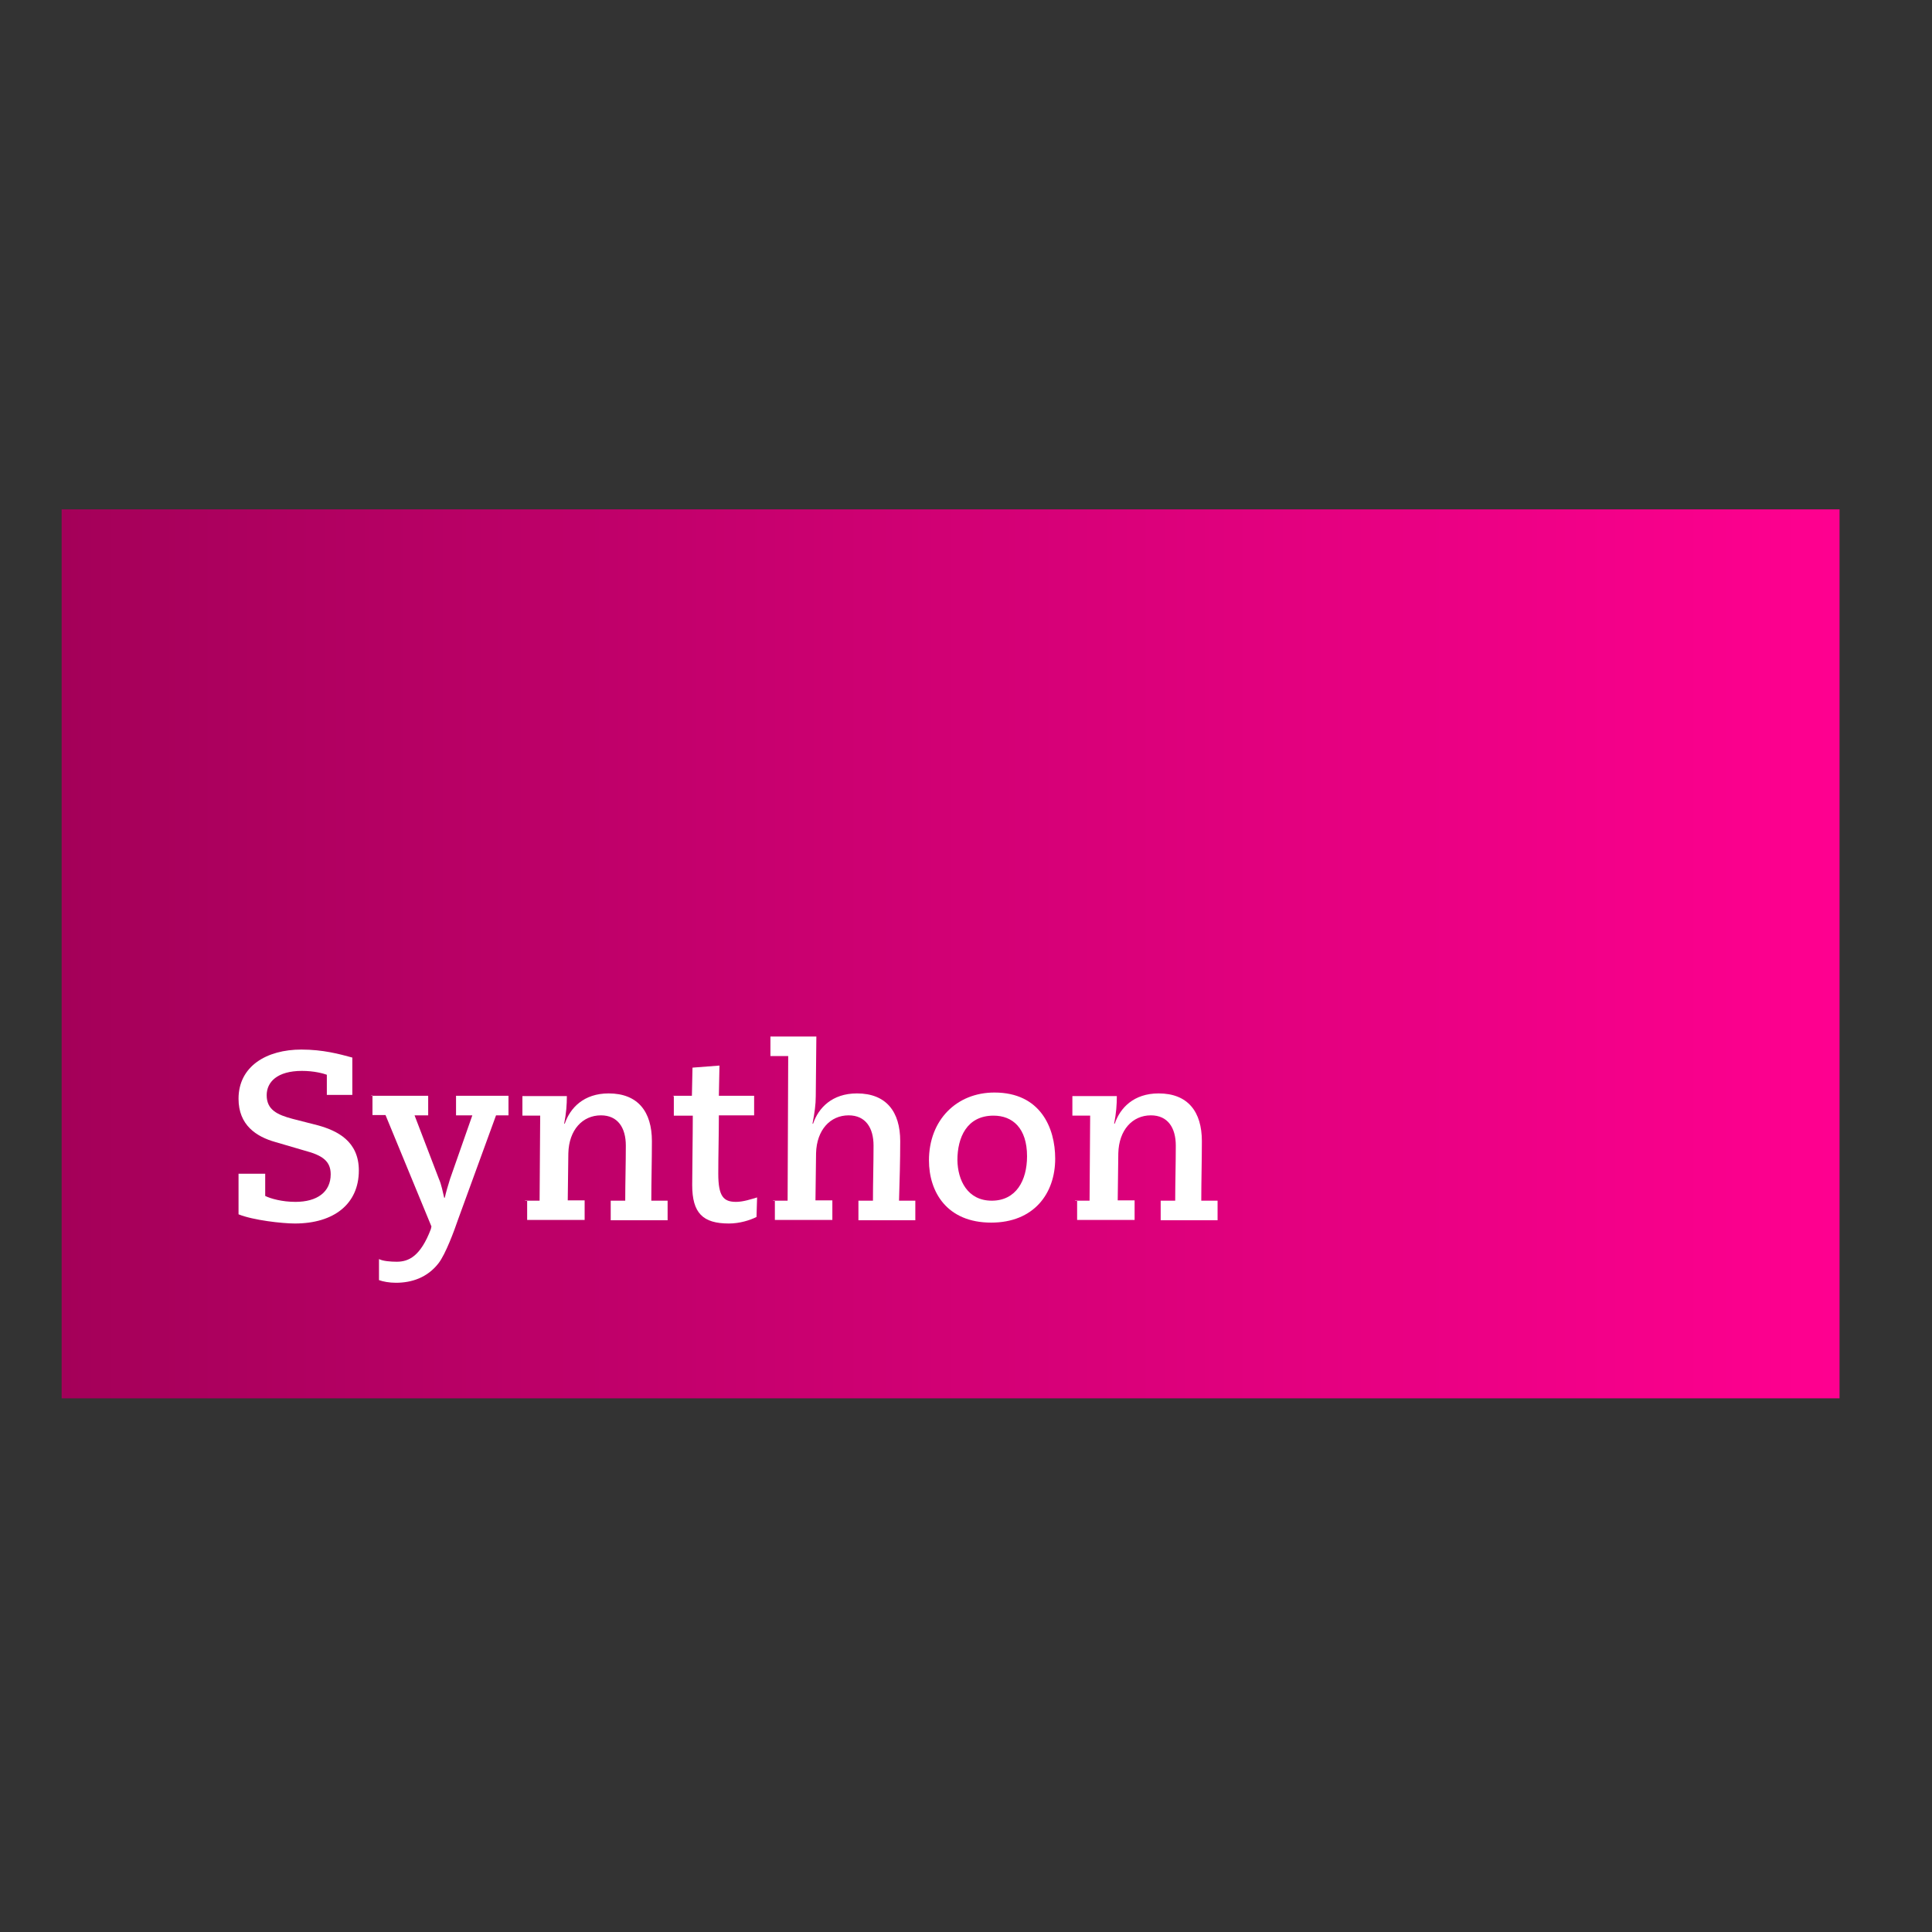 <?xml version="1.0" encoding="utf-8"?>
<!-- Generator: Adobe Illustrator 19.2.1, SVG Export Plug-In . SVG Version: 6.00 Build 0)  -->
<svg version="1.1" id="layer" xmlns="http://www.w3.org/2000/svg" xmlns:xlink="http://www.w3.org/1999/xlink" x="0px" y="0px"
	 viewBox="0 0 652 652" style="enable-background:new 0 0 652 652;" xml:space="preserve">
<rect x="0" y="0" width="652" height="652" fill="#333333" stroke="none"/>
<style type="text/css">
	.st0{fill:url(#SVGID_1_);}
	.st1{fill:#FFFFFF;}
</style>
<linearGradient id="SVGID_1_" gradientUnits="userSpaceOnUse" x1="20.8" y1="329.99" x2="620.8" y2="329.99" gradientTransform="matrix(1 0 0 -1 0 651.89)">
	<stop  offset="0" style="stop-color:#A40059"/>
	<stop  offset="1" style="stop-color:#FF0090"/>
</linearGradient>
<path class="st0" d="M20.8,171.9v300h600v-300H20.8z"/>
<g>
	<g>
		<path class="st1" d="M89.5,396.1v7.5c1.8,0.9,5.7,2,10.2,2c7.3,0,11.9-3.3,11.9-9.3c0-4.4-2.7-6.4-8.8-8l-9.9-2.9
			c-6.4-1.8-12.4-5.7-12.4-14.6c0-11,9.5-16.6,21.2-16.6c7.3,0,12.8,1.5,17.2,2.7v12.6h-8.6v-6.8c-1.1-0.4-4.2-1.3-8.4-1.3
			c-8.4,0-11.9,3.8-11.9,8.2c0,4.9,3.5,6.6,8.8,8l8.6,2.2c6.4,1.8,13.7,5.3,13.7,15.2c0,11.3-8.4,17.9-21.6,17.9
			c-4.2,0-14.1-1.1-19-3.1v-13.7H89.5z"/>
		<path class="st1" d="M125.3,369.8h19.2v6.6h-4.6l8.2,21.4c0.9,2,1.3,4.4,1.8,6.4h0.2c0.4-1.8,1.1-4.2,1.8-6.4l7.5-21.4h-5.5v-6.6
			h17.7v6.6h-4.2l-12.8,35.1c-1.3,3.8-4.2,11.7-6.6,14.8c-3.8,4.9-9.1,6.6-14.4,6.6c-2.2,0-4.4-0.4-5.7-0.9v-7.1
			c1.3,0.7,4,0.9,6,0.9c4,0,8-1.8,11.5-11l0.2-0.9l-15.5-37.6h-4.4v-6.6H125.3z"/>
		<path class="st1" d="M177.2,405.2h4.9l0.2-28.7h-6v-6.6h15c0,2.9-0.2,5.7-0.9,9.3h0.2c1.8-5.3,6.4-10.2,14.8-10.2
			c9.9,0,14.6,6.2,14.6,16.1c0,6.6-0.2,13.5-0.2,20.1h5.5v6.6h-19.2v-6.6h4.9c0-6.2,0.2-12.4,0.2-18.6c0-6-2.7-10.2-8.4-10.2
			c-6.2,0-10.8,4.9-11,12.8l-0.2,15.9h5.7v6.6h-19.4v-6.6H177.2z"/>
		<path class="st1" d="M227.1,369.8h6.4l0.2-9.5l9.1-0.7l-0.2,10.2h11.9v6.6h-11.9c0,6.6-0.2,13.3-0.2,19.7c0,7.7,1.8,9.5,6,9.5
			c2.4,0,5.1-0.9,7.1-1.5l-0.2,6.6c-2.2,1.1-5.7,2.2-9.3,2.2c-8.8,0-12.4-3.5-12.4-13c0-5.3,0.2-16.1,0.2-23.4h-6.4v-6.6H227.1z"/>
		<path class="st1" d="M260.9,405.2h4.9l0.2-48.8h-6v-6.6h15.5l-0.2,20.1c0,2.9-0.4,5.7-1.1,9.3h0.2c1.8-5.3,6.4-10.2,14.8-10.2
			c9.9,0,14.6,6.2,14.6,16.1c0,6.6-0.2,13.5-0.4,20.1h5.5v6.6h-19.2v-6.6h4.9c0-6.2,0.2-12.4,0.2-18.6c0-6-2.7-10.2-8.4-10.2
			c-6.2,0-10.8,4.9-11,12.8l-0.2,15.9h5.7v6.6h-19.4v-6.6H260.9z"/>
		<path class="st1" d="M335.6,368.7c15.5,0,20.5,11.9,20.5,22.3c0,11.9-7.3,21.6-21.6,21.6c-15,0-21-10.4-21-21
			C313.5,378,322.8,368.7,335.6,368.7z M334.7,405.2c8.2,0,11.9-6.8,11.9-15c0-9.5-4.9-13.7-11.3-13.7c-9.1,0-12.2,7.5-12.2,15
			C323.2,398.3,326.5,405.2,334.7,405.2z"/>
		<path class="st1" d="M362.8,405.2h4.9l0.2-28.7h-6v-6.6h15c0,2.9-0.2,5.7-0.9,9.3h0.2c1.8-5.3,6.4-10.2,14.8-10.2
			c9.9,0,14.6,6.2,14.6,16.1c0,6.6-0.2,13.5-0.2,20.1h5.5v6.6h-19.2v-6.6h4.9c0-6.2,0.2-12.4,0.2-18.6c0-6-2.7-10.2-8.4-10.2
			c-6.2,0-10.8,4.9-11,12.8l-0.2,15.9h5.7v6.6h-19.4v-6.6H362.8z"/>
	</g>
</g>
</svg>
